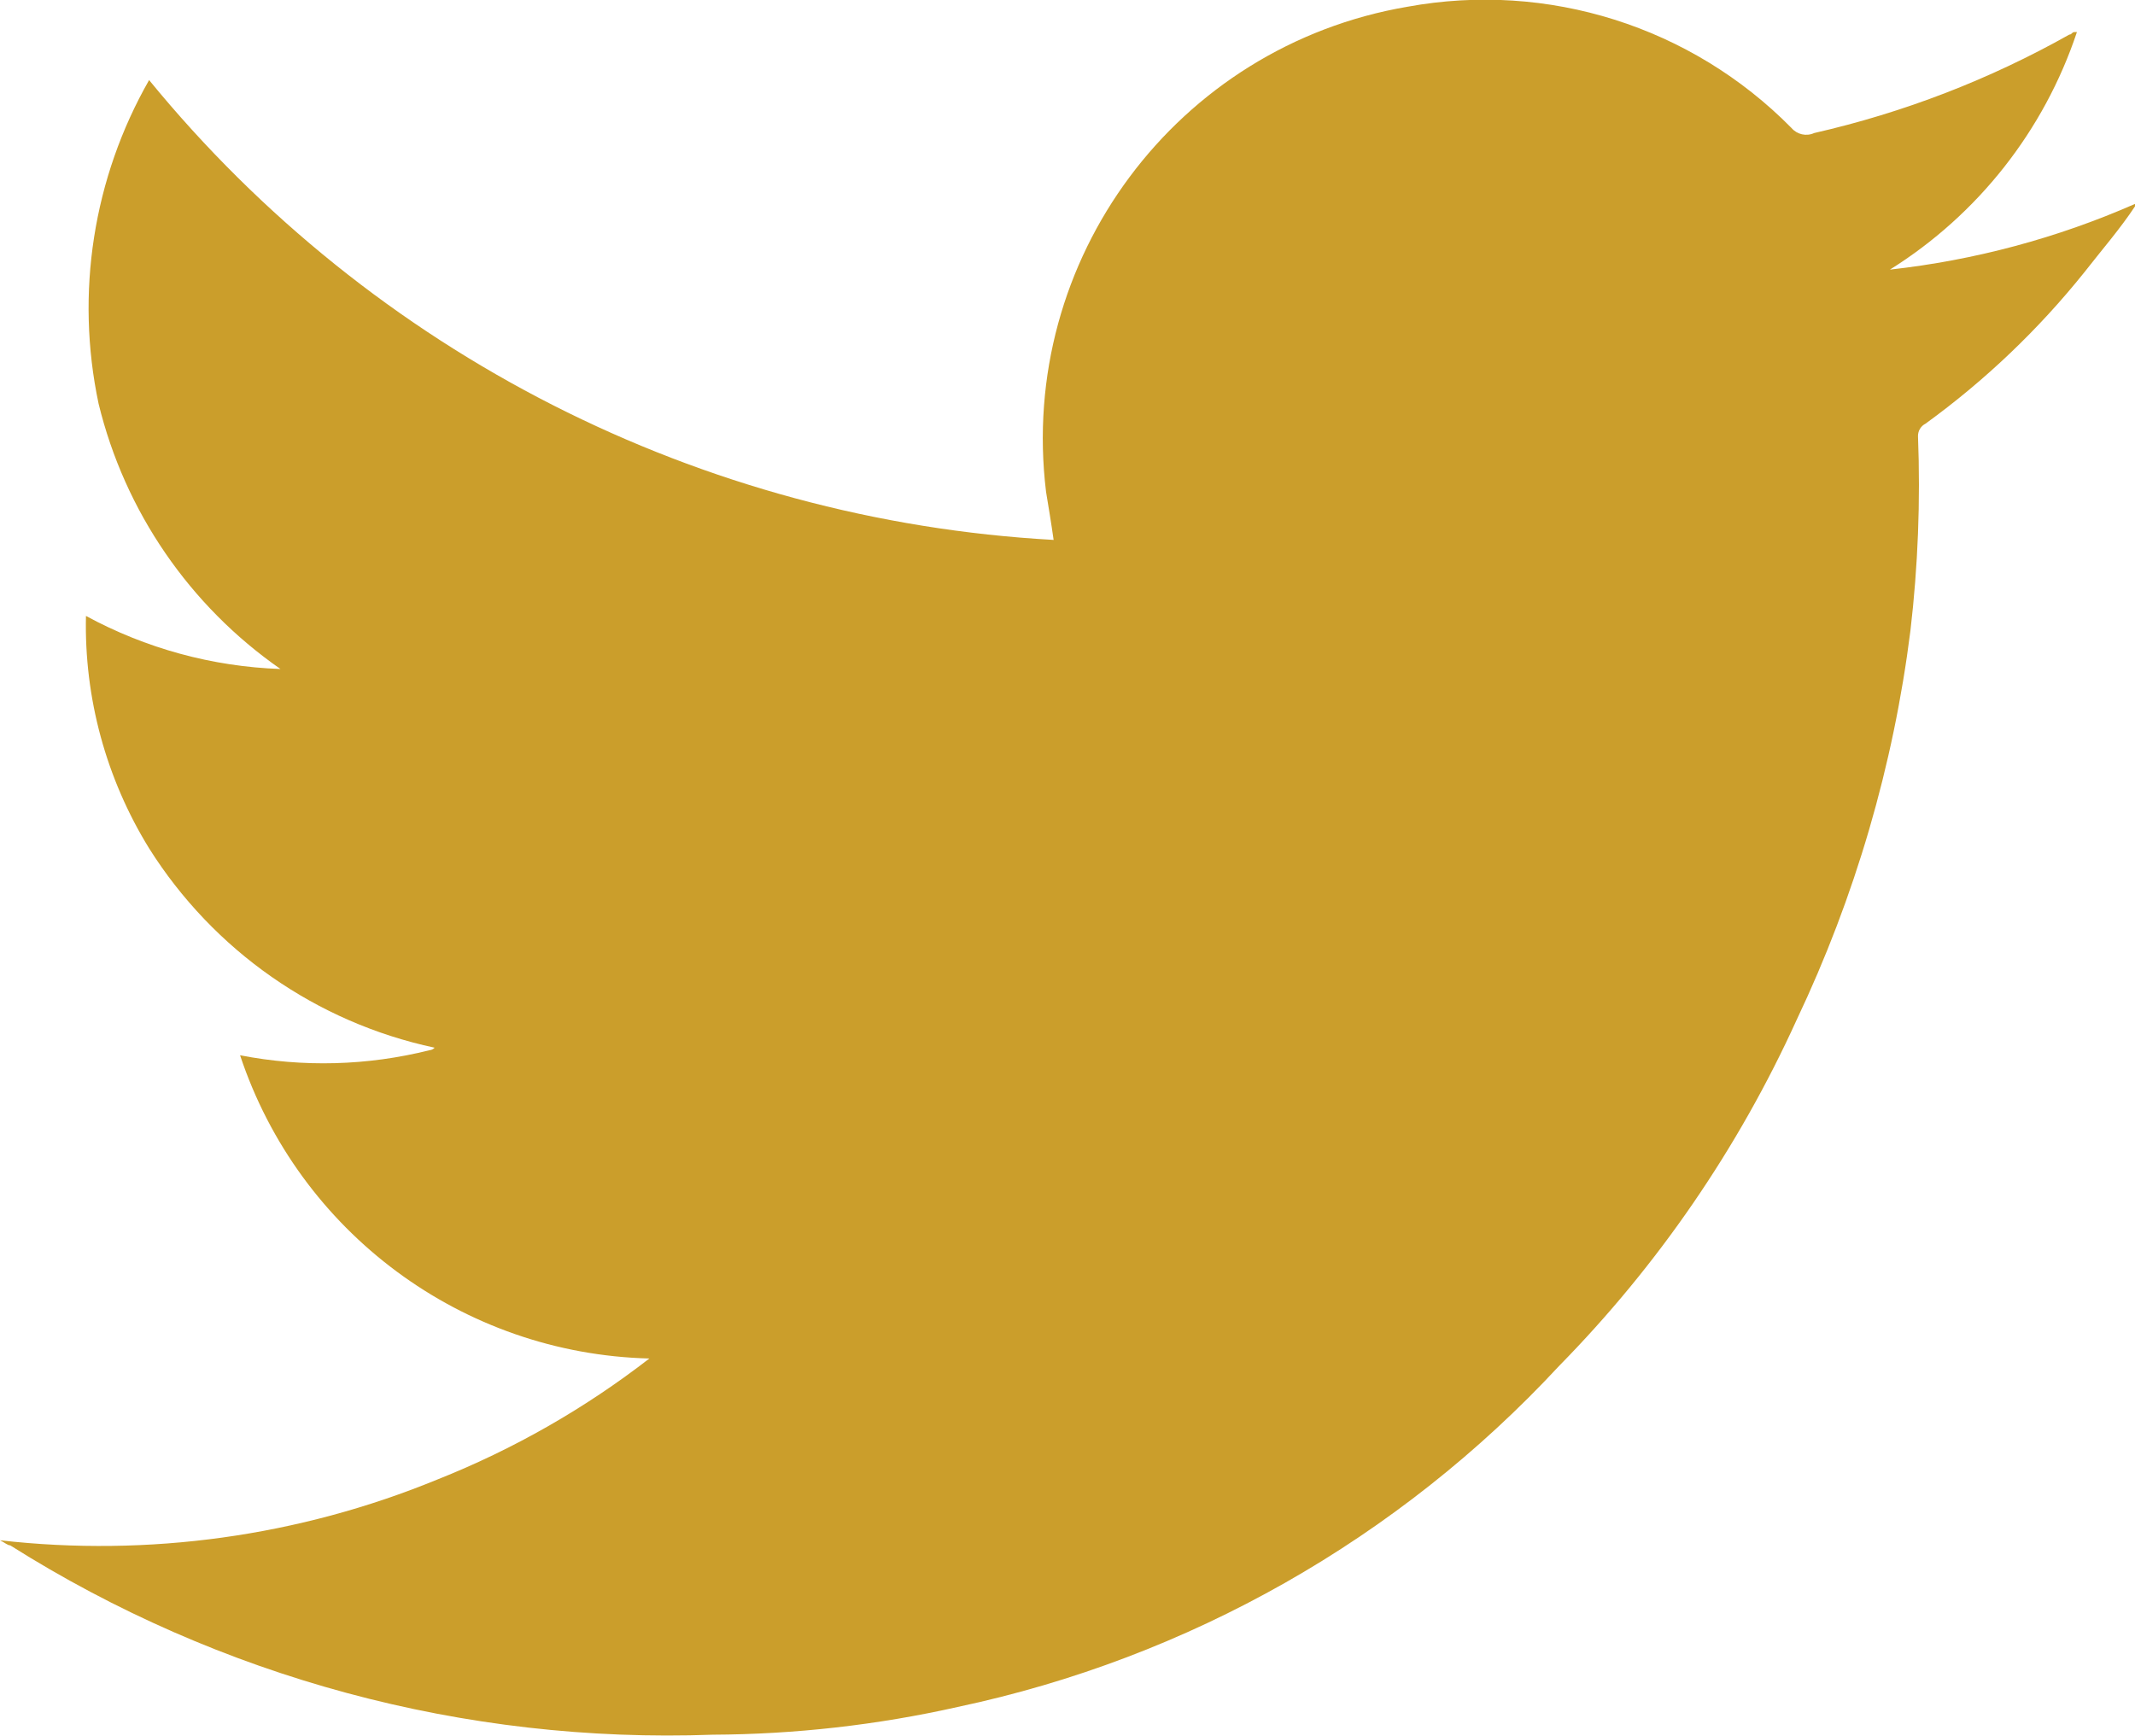 <?xml version="1.0" encoding="utf-8"?>
<!-- Generator: Adobe Illustrator 16.0.0, SVG Export Plug-In . SVG Version: 6.00 Build 0)  -->
<!DOCTYPE svg PUBLIC "-//W3C//DTD SVG 1.1//EN" "http://www.w3.org/Graphics/SVG/1.1/DTD/svg11.dtd">
<svg version="1.1" id="Layer_1" xmlns="http://www.w3.org/2000/svg" xmlns:xlink="http://www.w3.org/1999/xlink" x="0px" y="0px"
	 width="34.15px" height="27.764px" viewBox="0 0 34.15 27.764" enable-background="new 0 0 34.15 27.764" xml:space="preserve">
<path id="twitter" fill="#CB9E2B" d="M10.387,21.732c-2.986-0.075-5.605-2.015-6.547-4.851c1.004,0.196,2.039,0.168,3.031-0.081
	c0.03-0.002,0.06-0.017,0.081-0.04c-1.891-0.403-3.537-1.554-4.567-3.189c-0.688-1.116-1.04-2.407-1.01-3.718
	c0.957,0.52,2.022,0.811,3.111,0.849C3.031,9.689,1.996,8.18,1.577,6.458C1.203,4.691,1.49,2.849,2.385,1.281
	c3.577,4.373,8.827,7.043,14.468,7.356c-0.04-0.283-0.081-0.525-0.121-0.769c-0.453-3.715,2.091-7.131,5.78-7.76
	c2.242-0.411,4.543,0.315,6.143,1.939c0.09,0.105,0.238,0.139,0.364,0.081c1.43-0.326,2.804-0.856,4.081-1.575
	c0.04,0,0.04-0.04,0.081-0.04h0.04c-0.525,1.575-1.583,2.919-2.991,3.8c1.353-0.15,2.675-0.504,3.92-1.051v0.039
	c-0.241,0.364-0.524,0.688-0.808,1.052c-0.735,0.918-1.59,1.733-2.542,2.424c-0.075,0.038-0.122,0.115-0.121,0.2
	c0.04,1.039,0,2.079-0.121,3.111c-0.271,2.158-0.886,4.26-1.819,6.225c-0.933,2.054-2.219,3.928-3.8,5.537
	c-2.566,2.767-5.927,4.673-9.619,5.456c-1.286,0.289-2.601,0.438-3.92,0.444c-3.965,0.145-7.882-0.911-11.237-3.029
	c-0.04,0-0.081-0.04-0.162-0.081c2.375,0.27,4.78-0.063,6.992-0.971C8.209,23.186,9.352,22.534,10.387,21.732z"/>
</svg>

